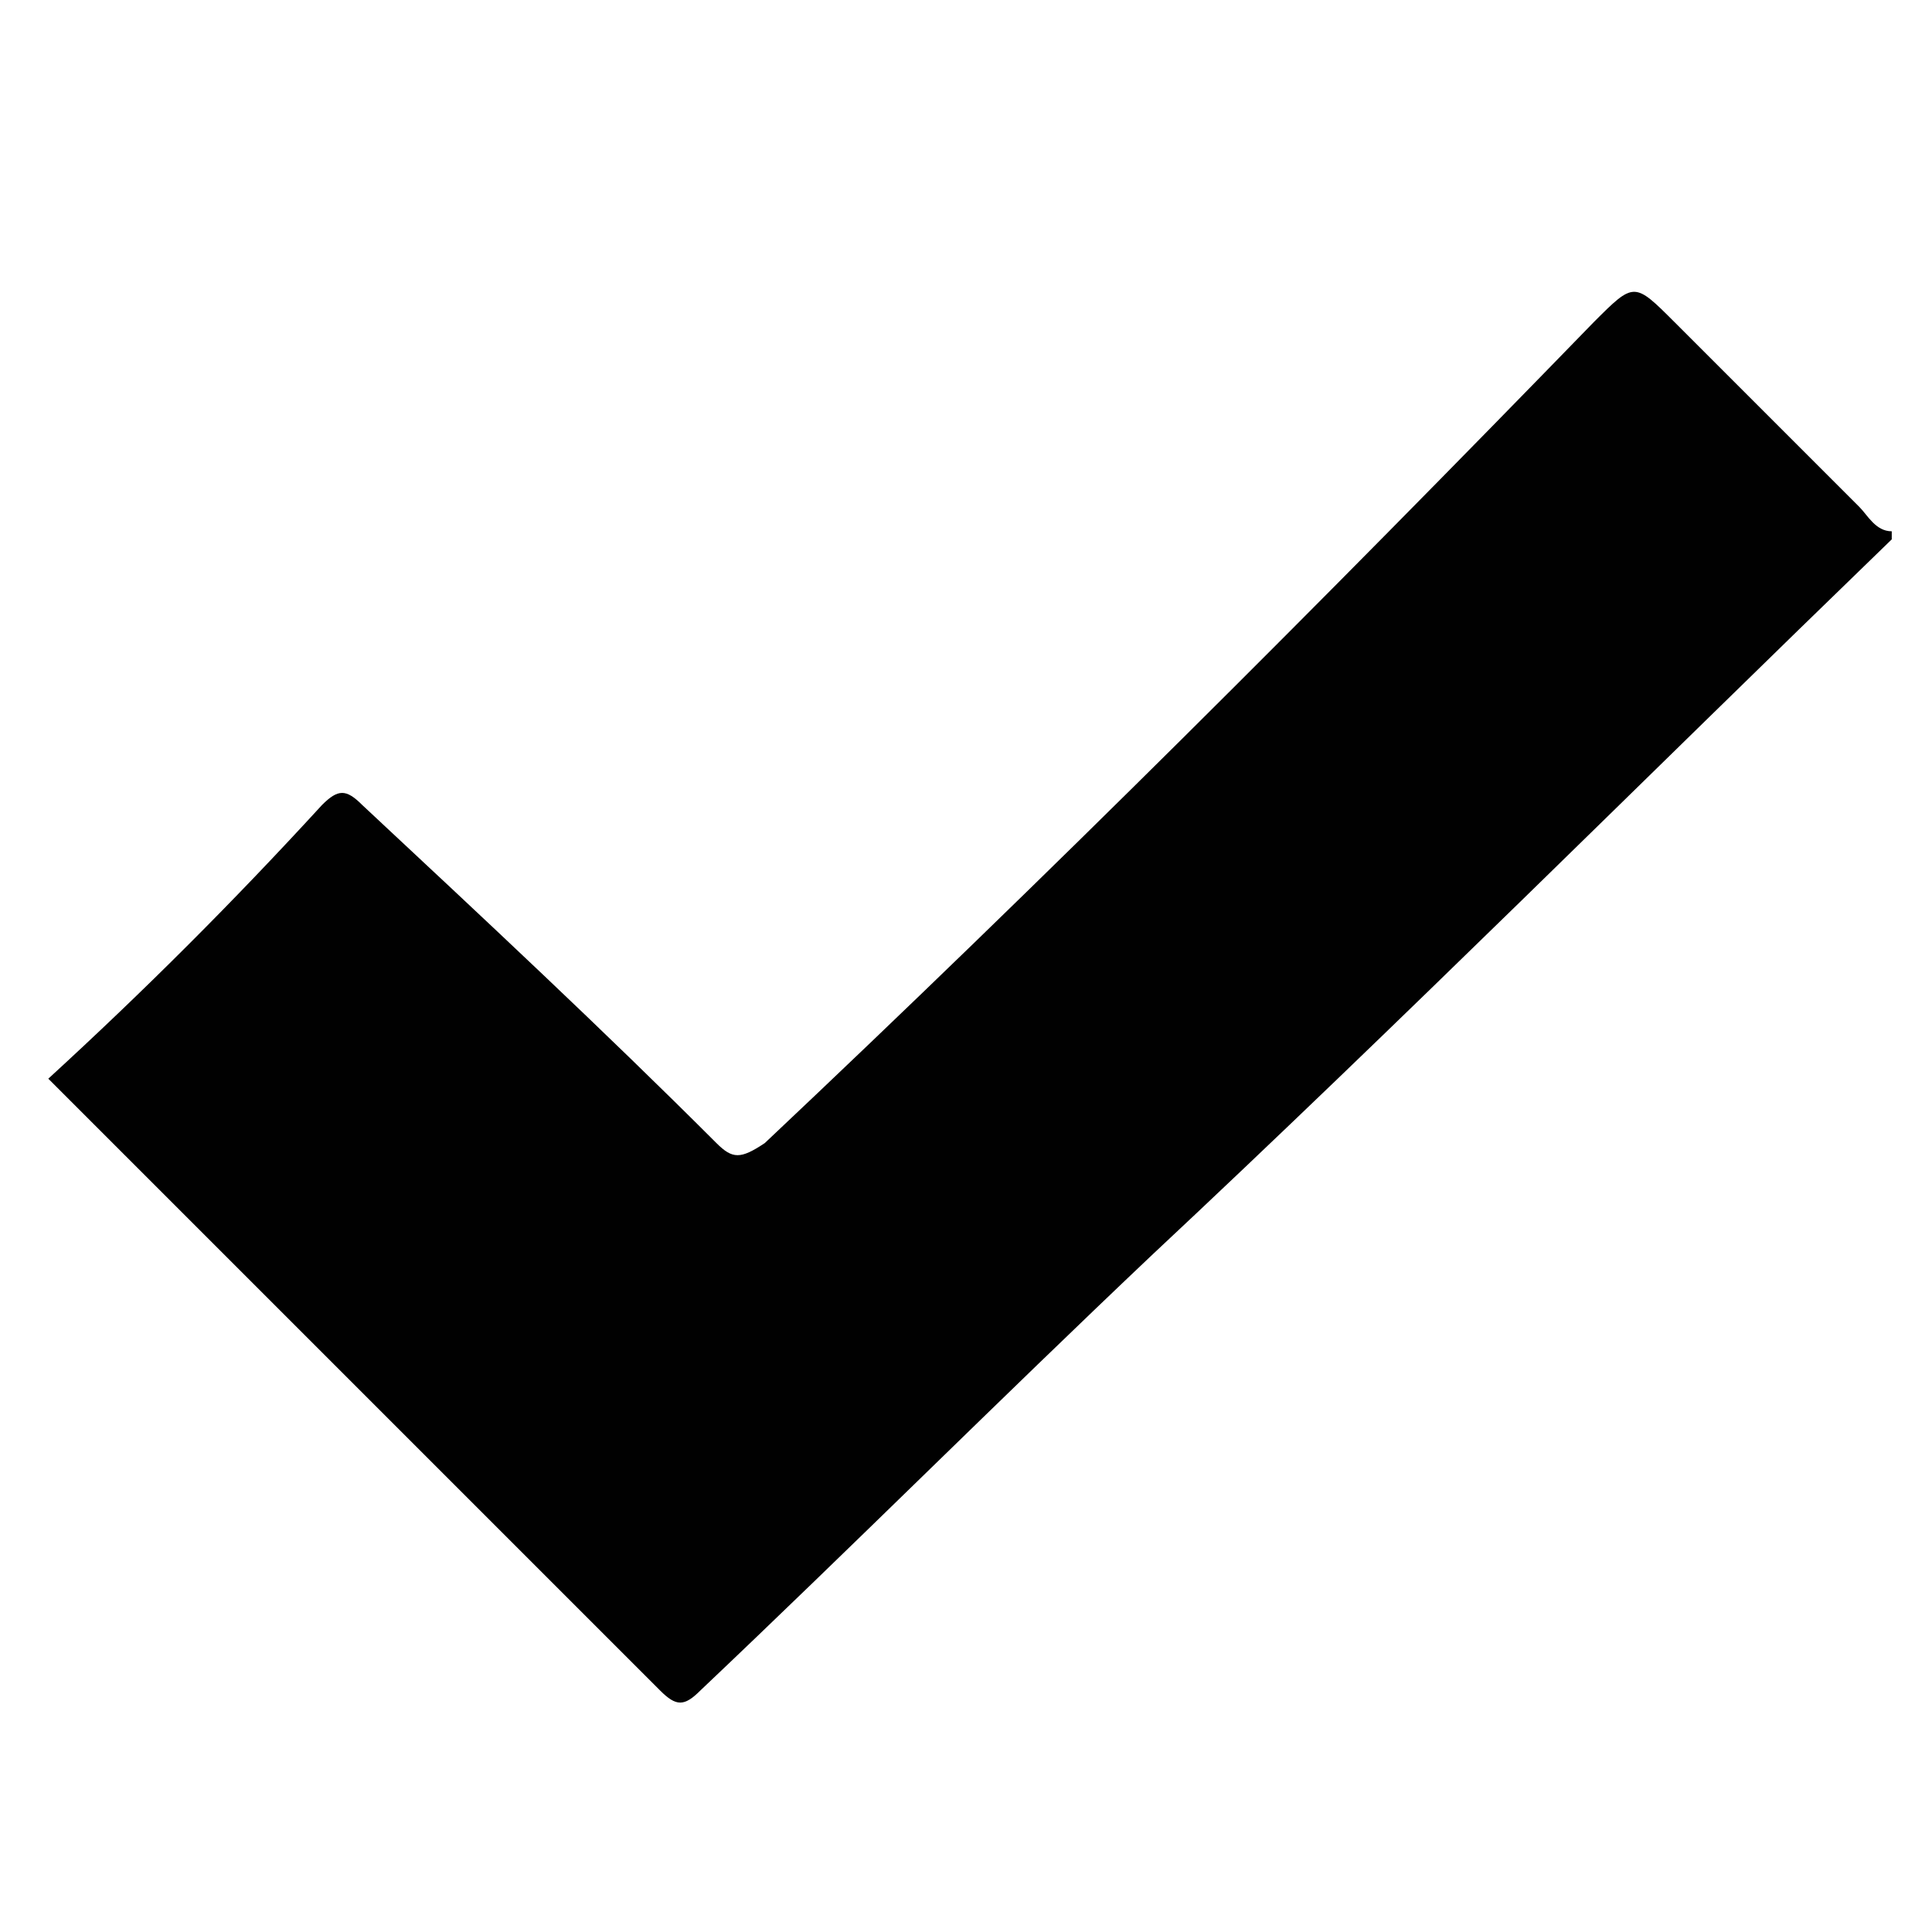<?xml version="1.0" encoding="utf-8"?>
<!-- Generator: Adobe Illustrator 23.0.3, SVG Export Plug-In . SVG Version: 6.00 Build 0)  -->
<svg version="1.1" id="Layer_1" xmlns="http://www.w3.org/2000/svg" xmlns:xlink="http://www.w3.org/1999/xlink" x="0px" y="0px"
	 width="24px" height="24px" viewBox="0 0 24 24" style="enable-background:new 0 0 24 24;" xml:space="preserve">
<style type="text/css">
	.st0{fill:#010101;}
</style>
<g>
	<path class="st0" d="M23.5,6.7c-3.1,3-6.1,6-9.2,8.9c-1.9,1.8-3.7,3.6-5.6,5.4c-0.2,0.2-0.3,0.2-0.5,0c-2.5-2.5-5-5-7.5-7.5
		c0,0-0.1-0.1-0.1-0.1C1.8,12.3,2.9,11.2,4,10c0.2-0.2,0.3-0.2,0.5,0c1.5,1.4,3,2.8,4.4,4.2c0.2,0.2,0.3,0.2,0.6,0
		C13,10.9,16.4,7.5,19.8,4c0.5-0.5,0.5-0.5,1,0c0.8,0.8,1.6,1.6,2.3,2.3c0.1,0.1,0.2,0.3,0.4,0.3C23.5,6.7,23.5,6.7,23.5,6.7z"/>
</g>
</svg>
